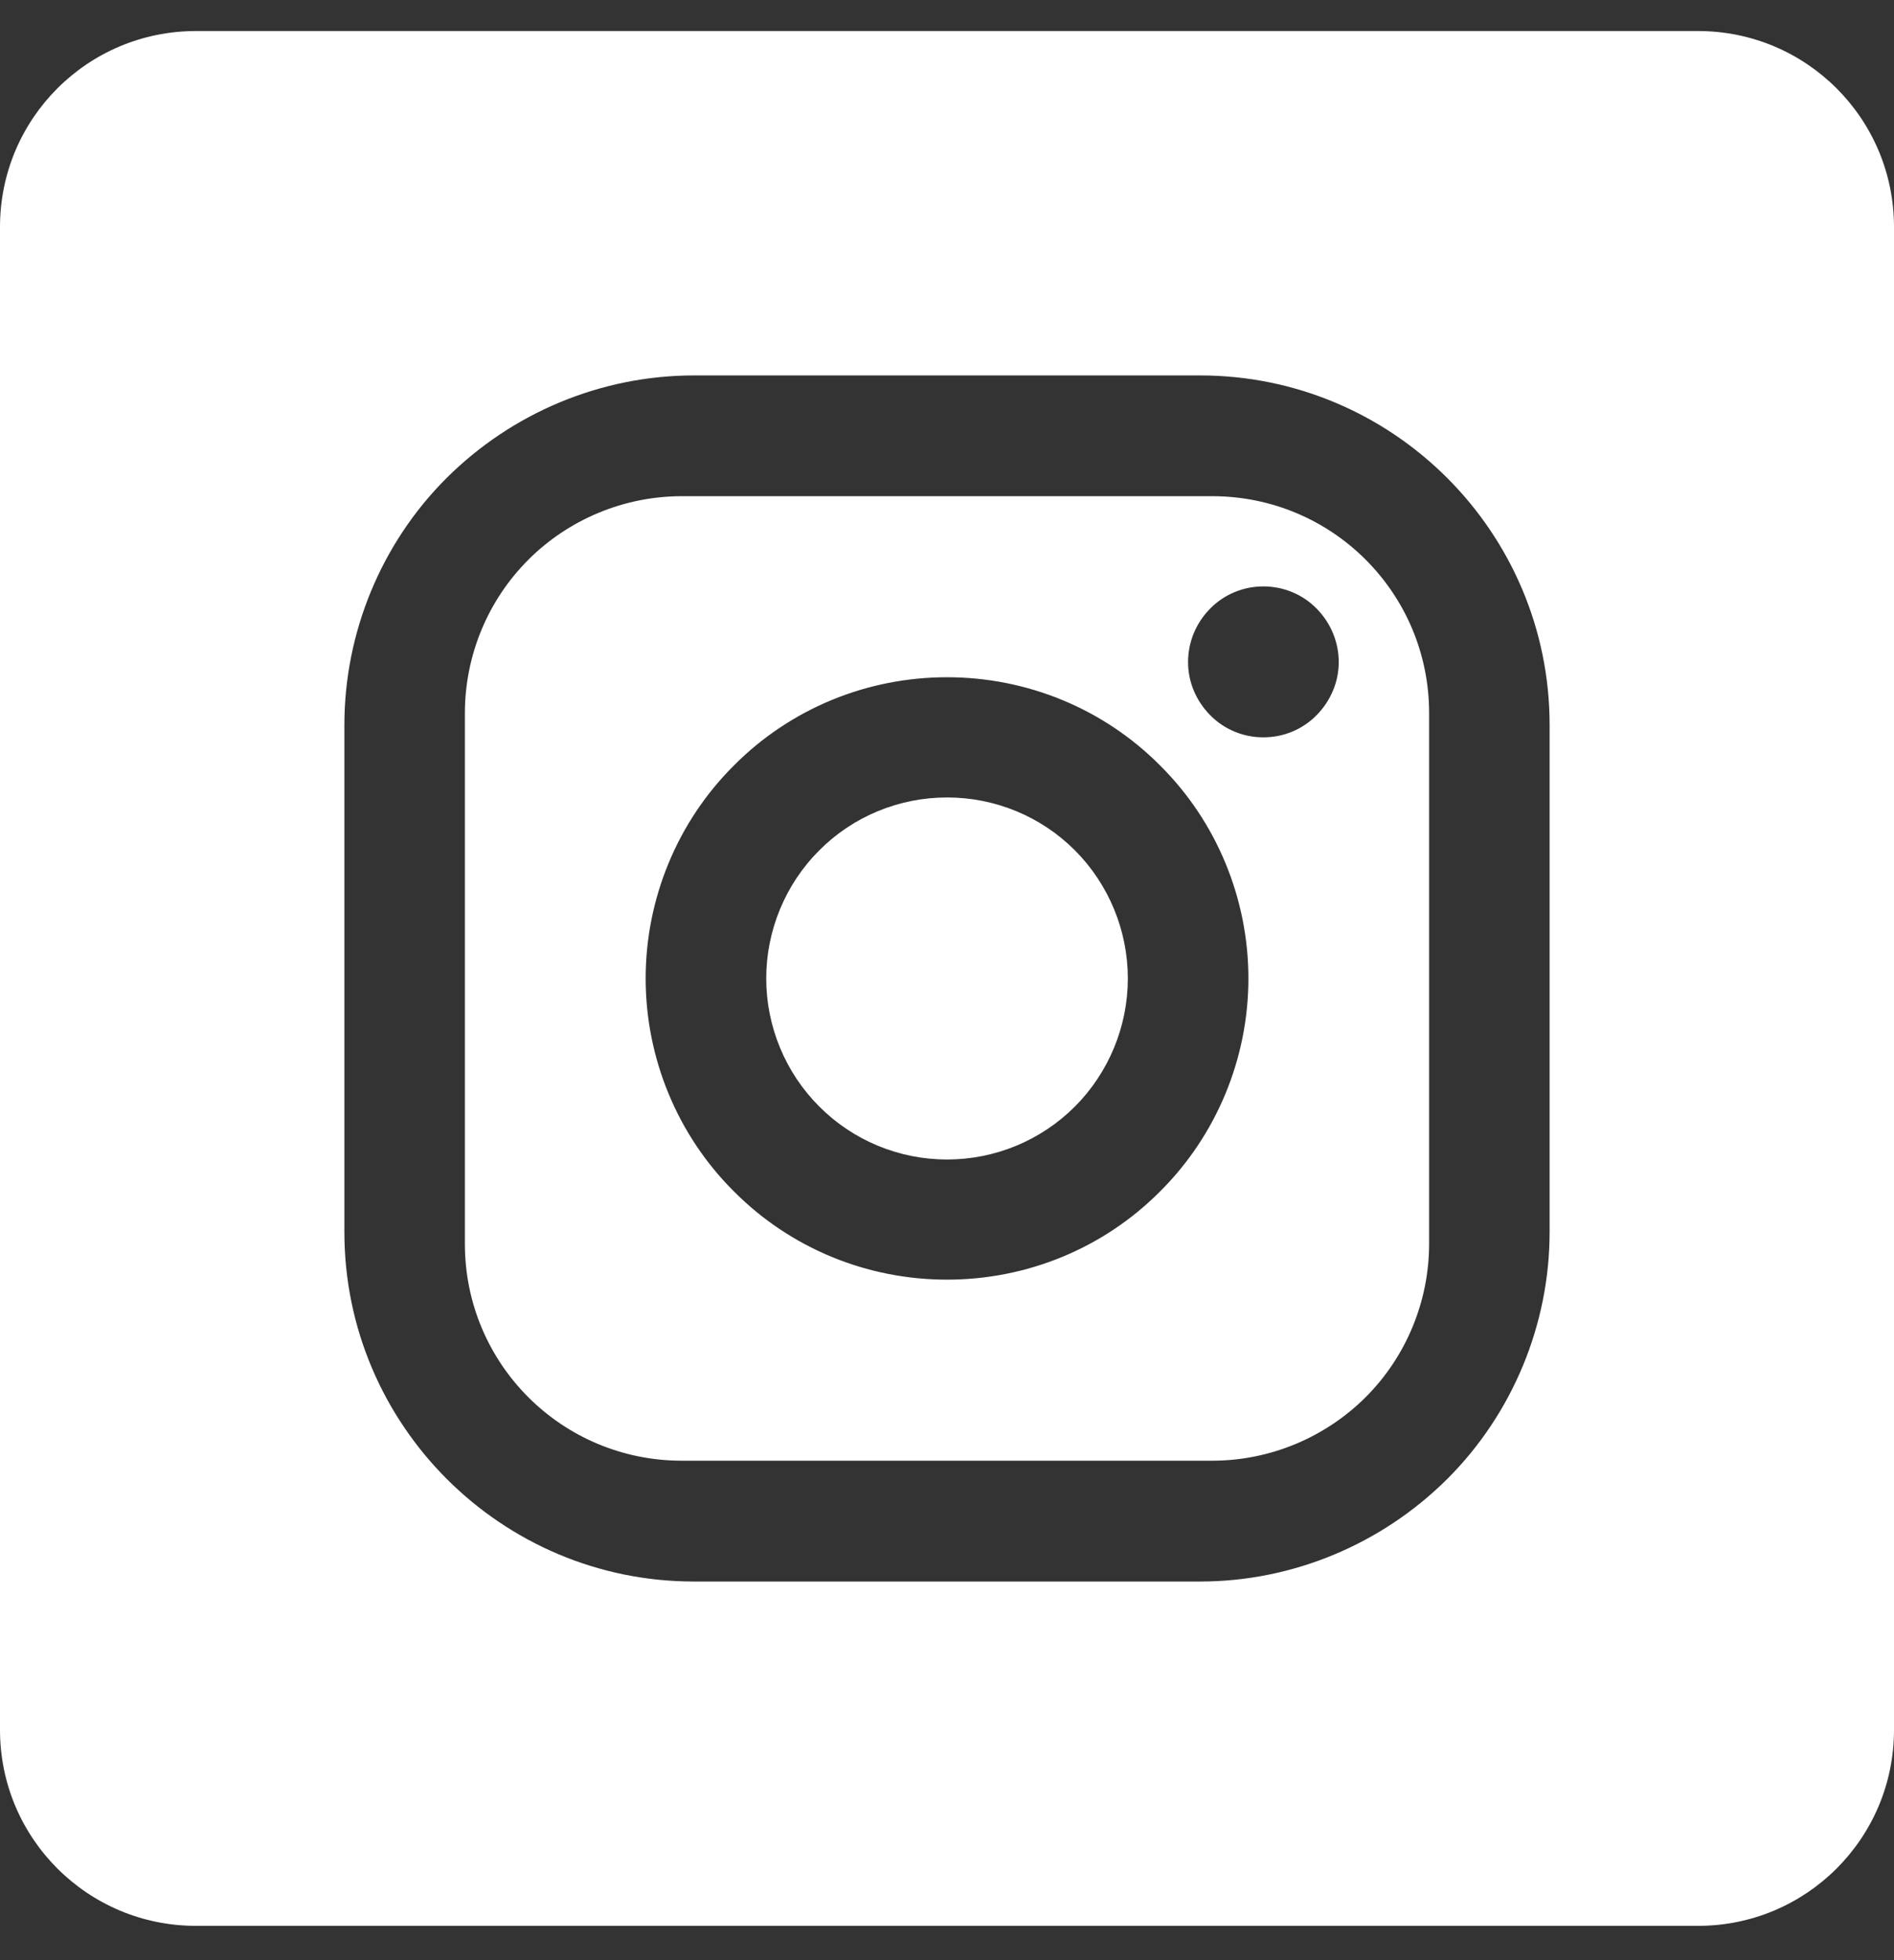 <svg width="29" height="30" viewBox="0 0 29 30" fill="none" xmlns="http://www.w3.org/2000/svg">
<rect x="0" y="0" width="29" height="30" fill="#333333" stroke="none"/>
<path fill-rule="evenodd" clip-rule="evenodd" d="M3 0.475C1.343 0.475 0 1.815 0 3.475V26.475C0 28.135 1.343 29.475 3 29.475H26C27.657 29.475 29 28.135 29 26.475V3.475C29 1.815 27.657 0.475 26 0.475H3ZM18.375 5.746H10.625C9.205 5.746 7.843 6.316 6.839 7.315C5.836 8.314 5.273 9.685 5.273 11.095V18.855C5.273 21.805 7.672 24.205 10.625 24.205H18.375C19.794 24.205 21.156 23.634 22.16 22.635C23.163 21.635 23.727 20.265 23.727 18.855V11.096C23.727 8.146 21.328 5.746 18.375 5.746ZM8.091 8.565C8.714 7.945 9.559 7.594 10.44 7.594H18.56C20.396 7.594 21.882 9.075 21.882 10.915V19.035C21.882 19.915 21.531 20.765 20.909 21.385C20.286 22.005 19.441 22.356 18.56 22.356H10.44C8.604 22.356 7.118 20.875 7.118 19.036V10.916C7.118 10.036 7.468 9.186 8.091 8.566V8.565ZM20.16 9.315C19.944 9.095 19.651 8.975 19.344 8.975C19.038 8.975 18.745 9.095 18.529 9.315C18.312 9.535 18.191 9.825 18.191 10.135C18.191 10.435 18.312 10.725 18.529 10.945C18.745 11.165 19.038 11.285 19.344 11.285C19.651 11.285 19.944 11.165 20.16 10.945C20.376 10.725 20.498 10.435 20.498 10.135C20.498 9.825 20.376 9.535 20.16 9.315ZM17.762 11.715C16.897 10.845 15.724 10.365 14.5 10.365C13.276 10.365 12.103 10.845 11.238 11.715C10.372 12.575 9.886 13.755 9.886 14.975C9.886 16.195 10.372 17.375 11.238 18.235C12.103 19.105 13.276 19.585 14.5 19.585C15.724 19.585 16.897 19.105 17.762 18.235C18.628 17.375 19.115 16.195 19.115 14.975C19.115 13.755 18.629 12.575 17.762 11.715ZM12.544 13.015C13.063 12.494 13.767 12.205 14.501 12.205C15.236 12.205 15.939 12.494 16.459 13.015C16.978 13.535 17.269 14.245 17.269 14.975C17.269 15.705 16.978 16.415 16.459 16.935C15.939 17.455 15.236 17.746 14.501 17.746C13.767 17.746 13.063 17.456 12.544 16.935C12.023 16.415 11.732 15.706 11.732 14.975C11.732 14.245 12.023 13.535 12.544 13.015Z" fill="white"/>
</svg>
